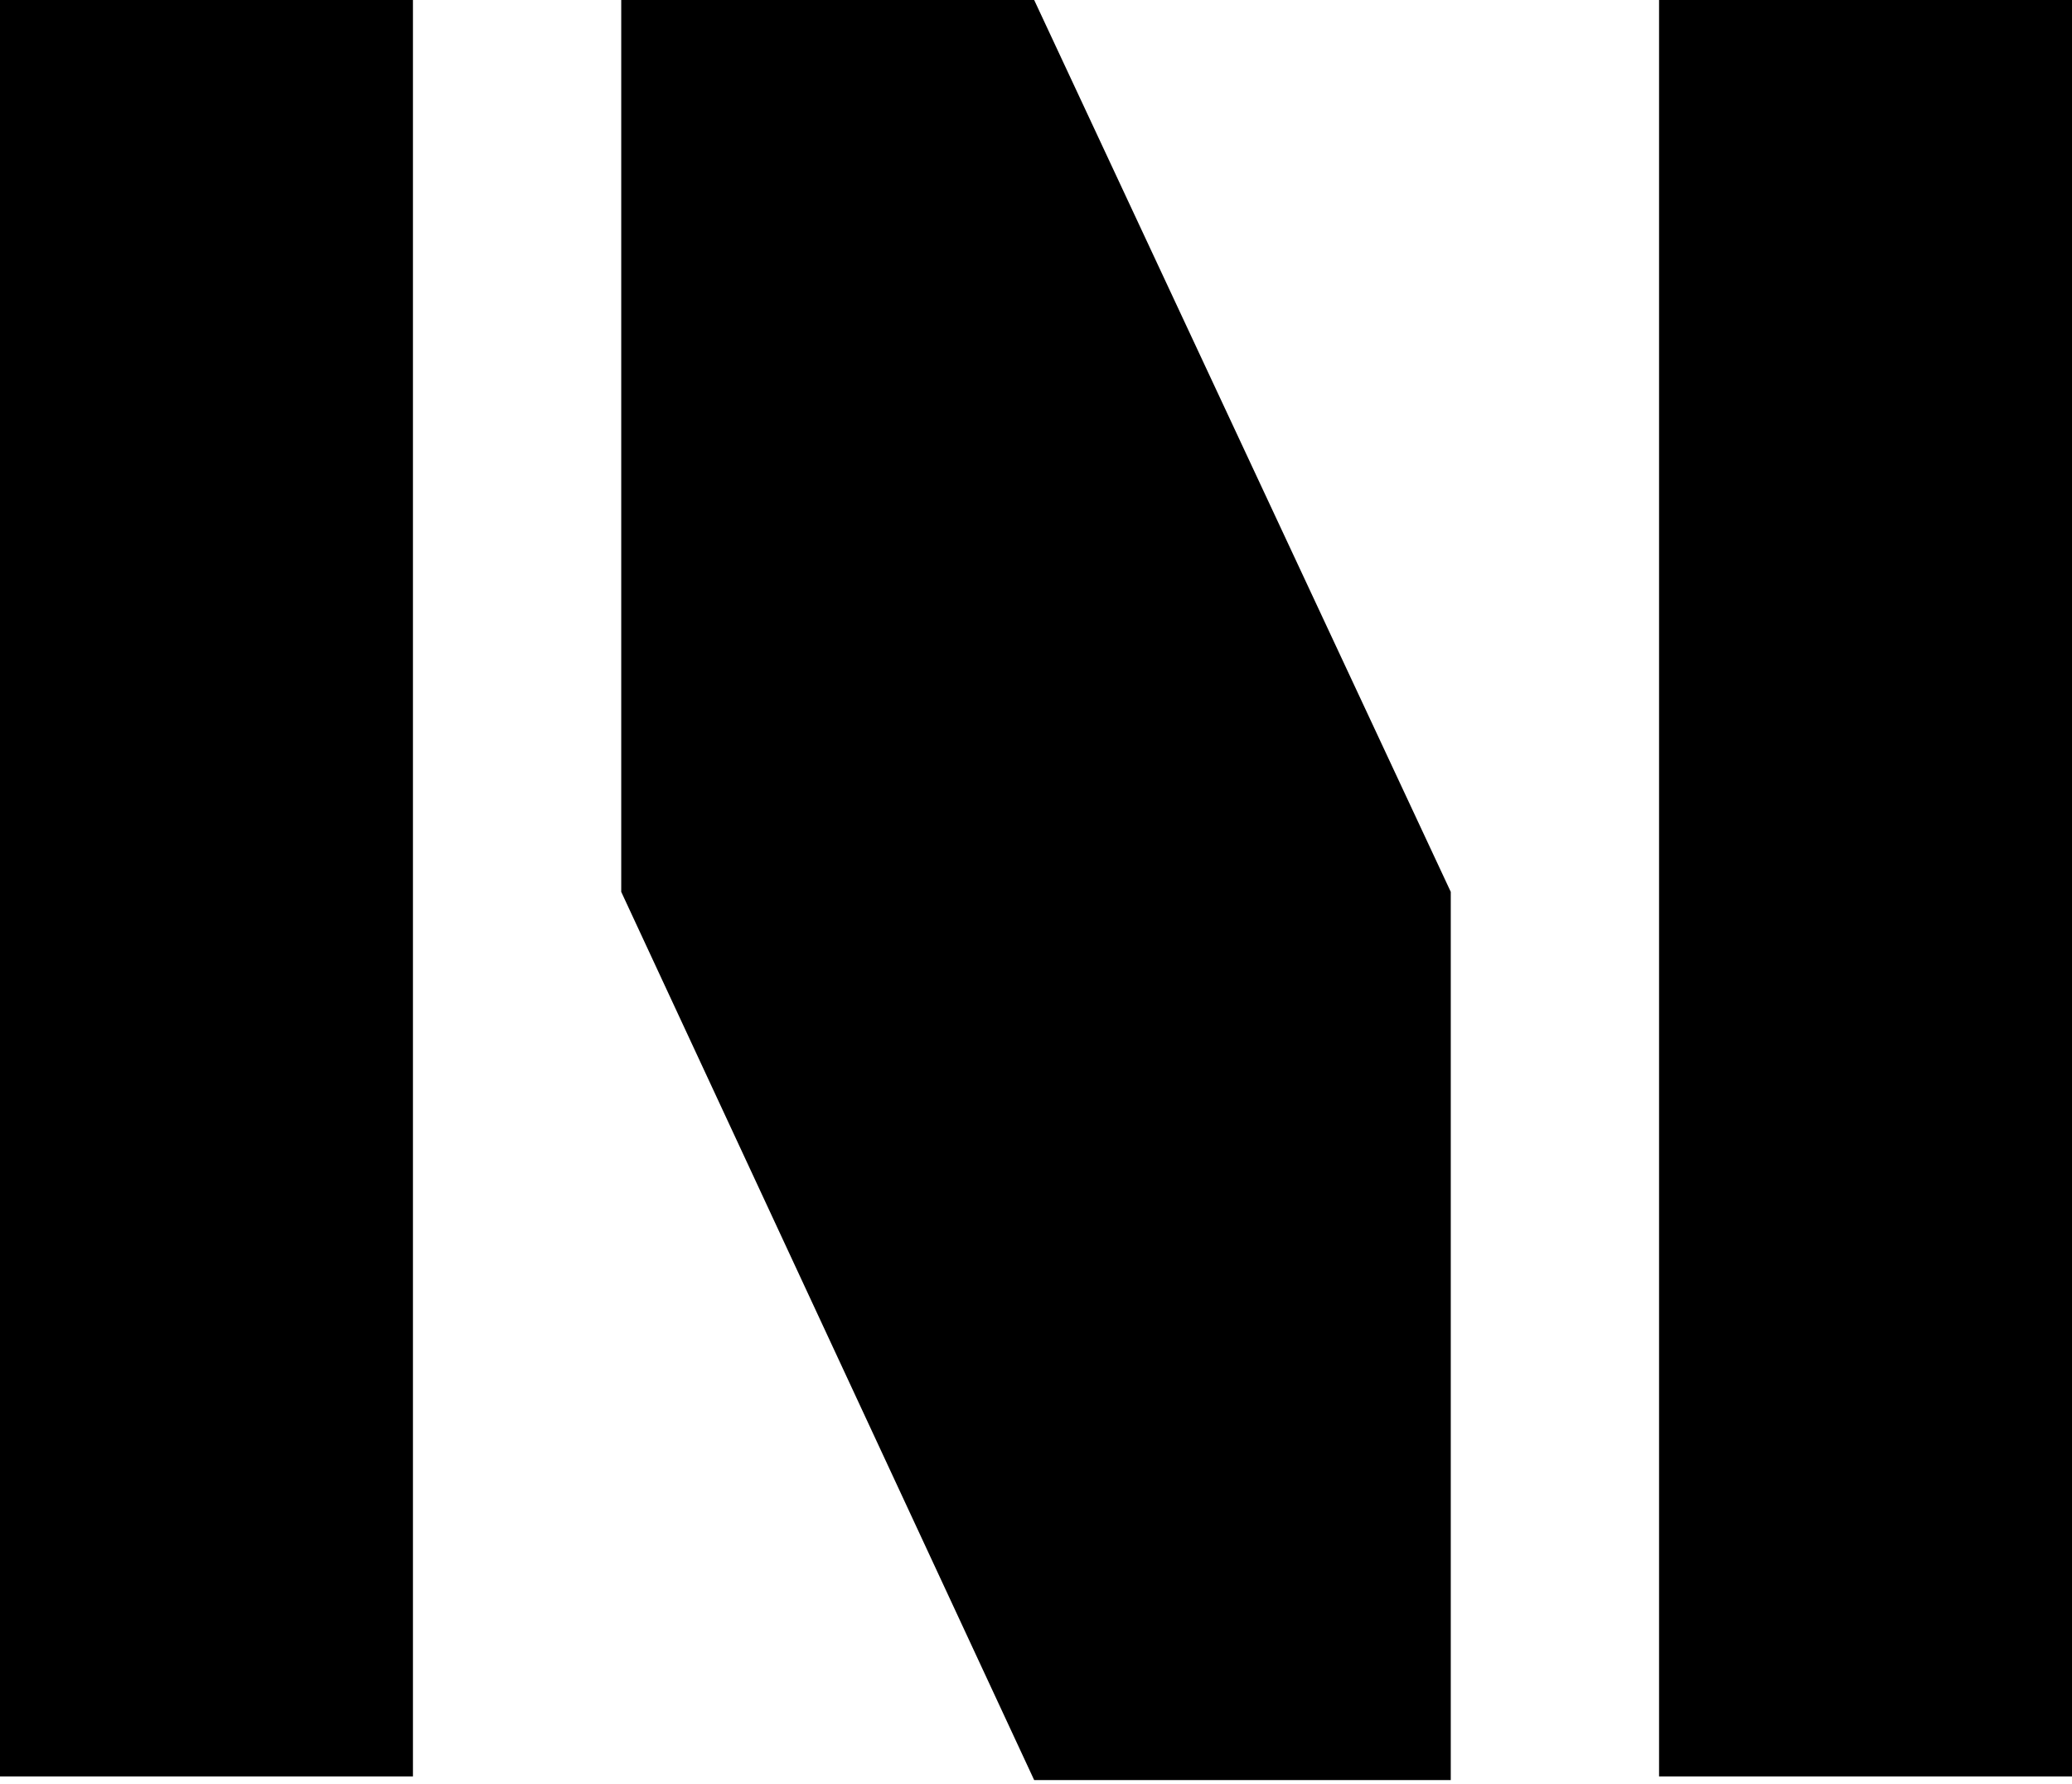 <svg xmlns="http://www.w3.org/2000/svg" viewBox="0 0 56.7 48.8" fill="currentColor"><rect width="11.3" height="48.6"></rect><rect x="45.4" width="11.3" height="48.6"></rect><polygon points="28.3 0 17 0 17 24.4 28.3 48.7 39.7 48.7 39.7 24.4 28.3 0"></polygon></svg>